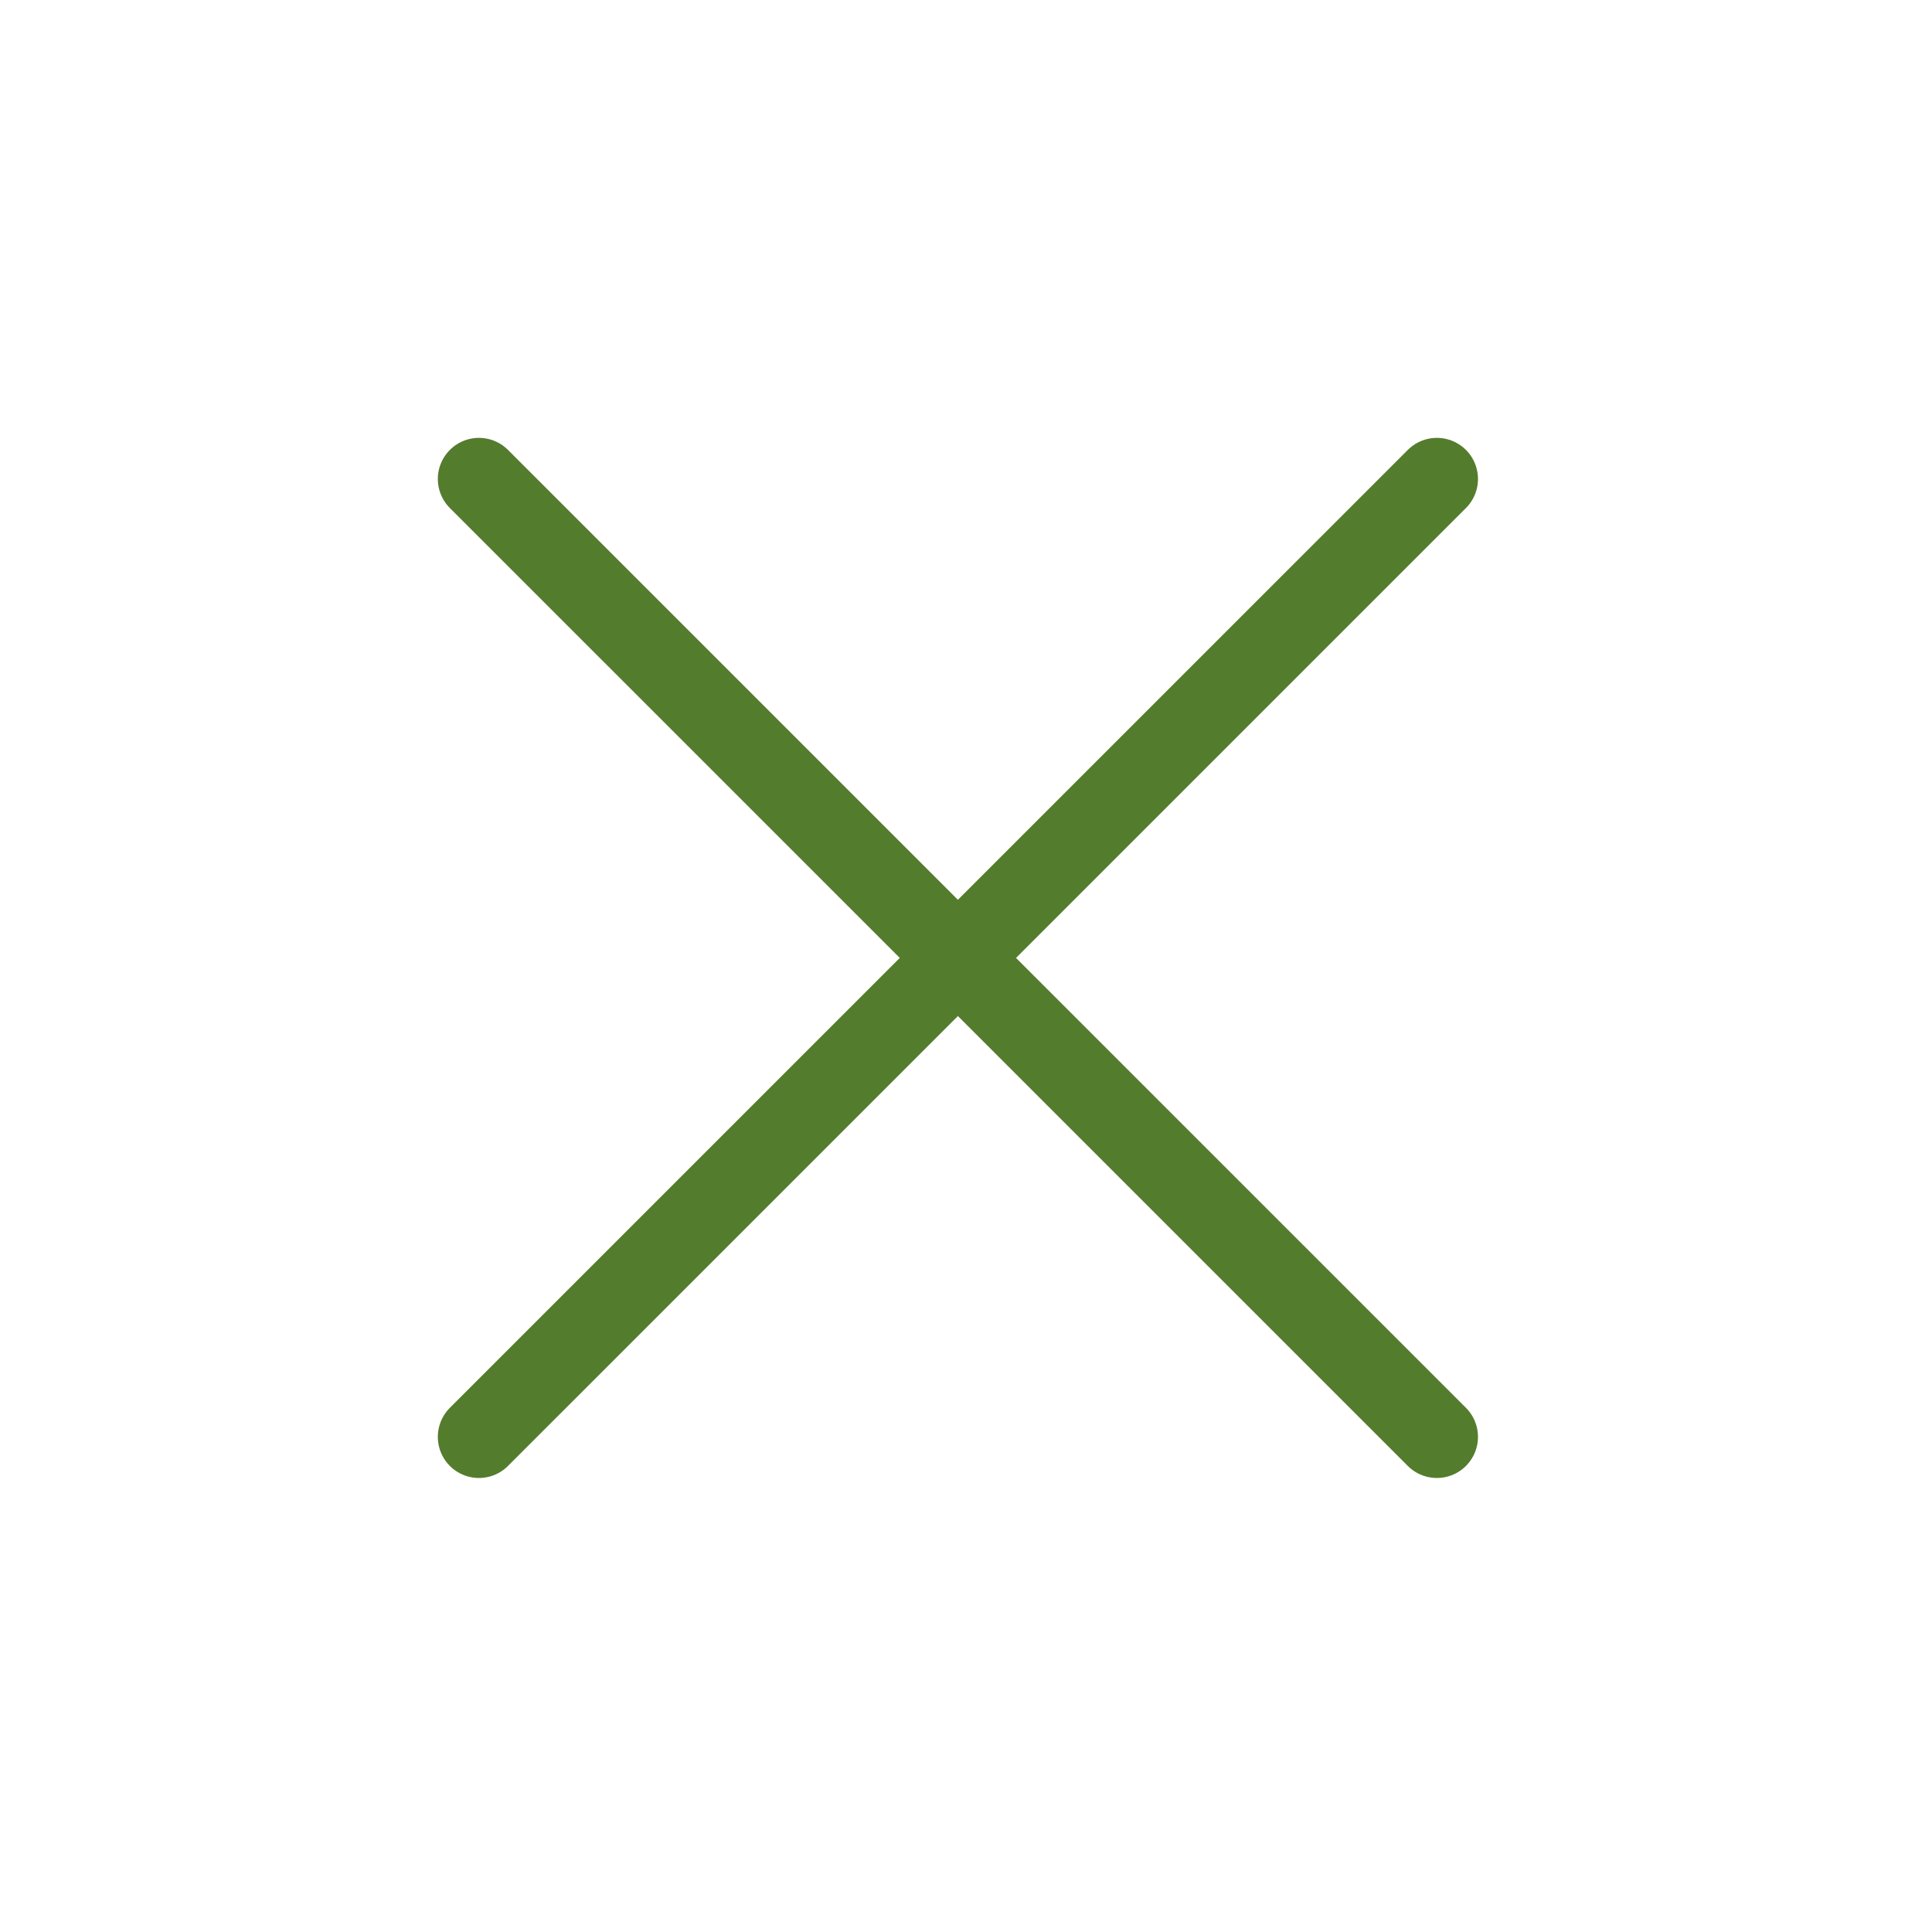 <svg xmlns="http://www.w3.org/2000/svg" width="47" height="47" viewBox="0 0 47 47" fill="none">
  <path d="M34.955 11.652L11.651 34.955" stroke="#547C2D" stroke-width="2" stroke-linecap="round"/>
  <path d="M34.955 34.955L11.651 11.652" stroke="#547C2D" stroke-width="2" stroke-linecap="round"/>
</svg>